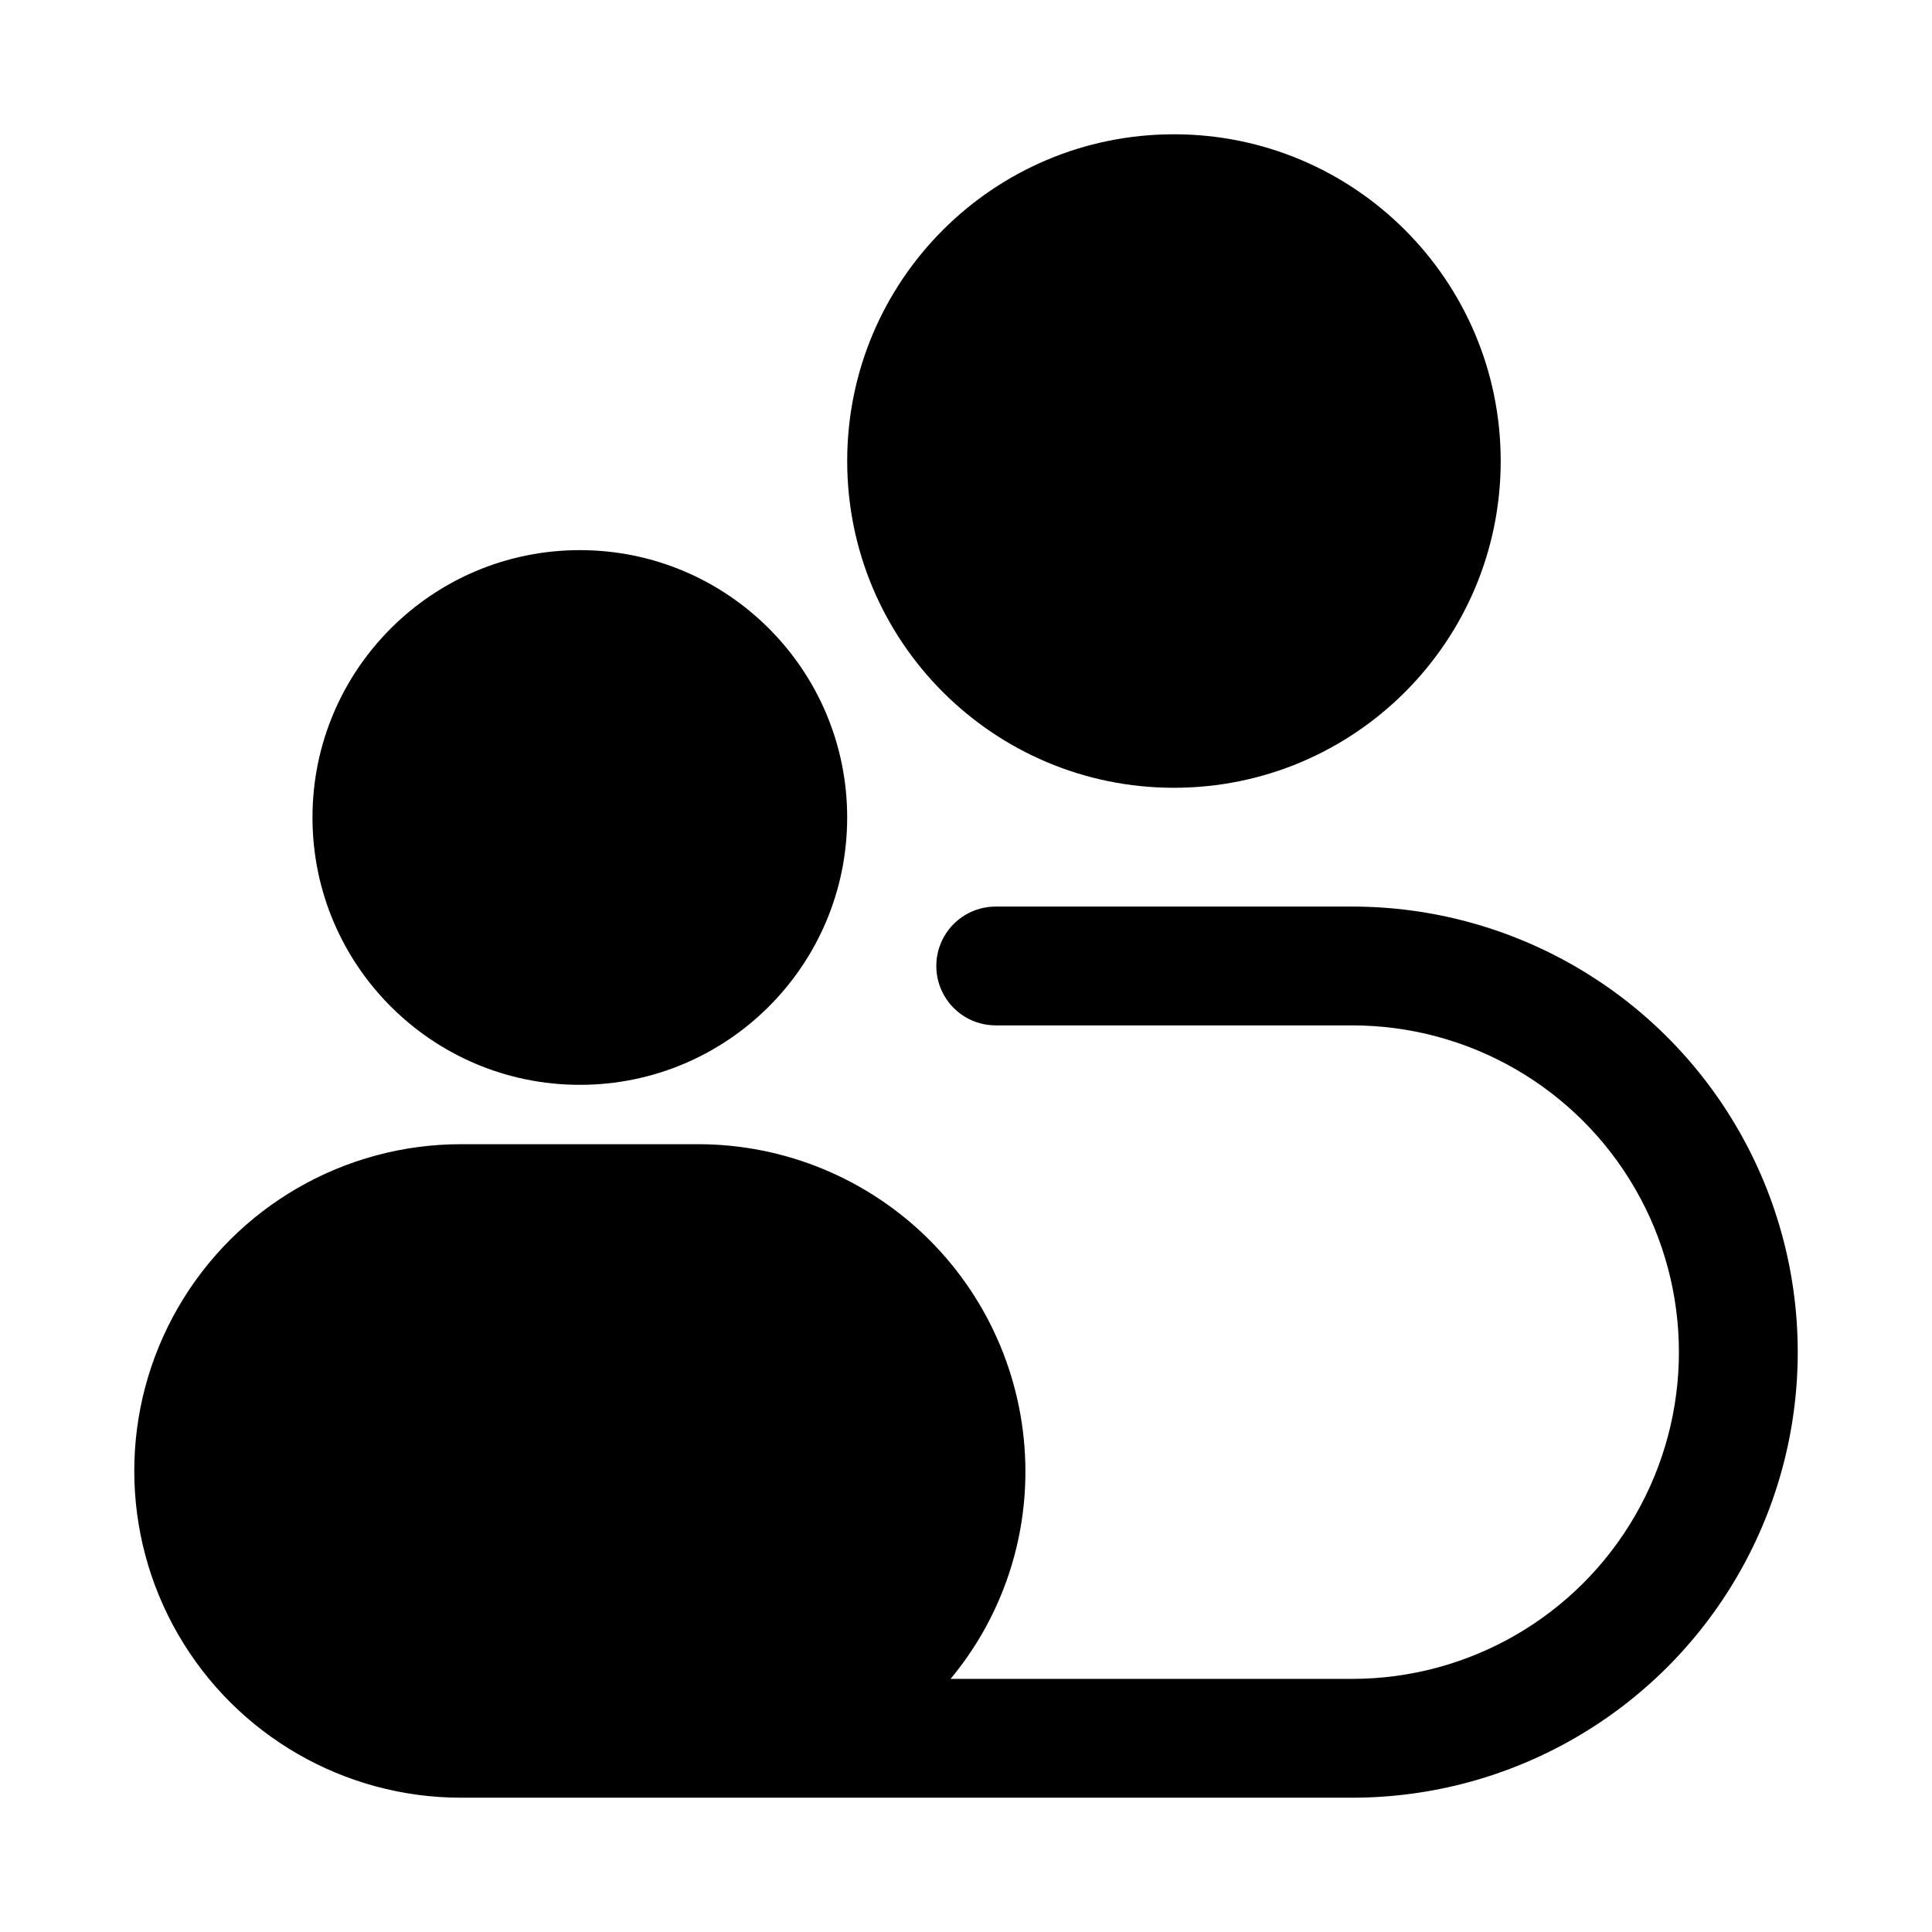 <?xml version="1.0" encoding="UTF-8"?>
<!-- Uploaded to: SVG Repo, www.svgrepo.com, Generator: SVG Repo Mixer Tools -->
<svg fill="#000000" width="800px" height="800px" version="1.1" viewBox="144 144 512 512" xmlns="http://www.w3.org/2000/svg">
 <g>
  <path d="m368.51 360.64c0 39.129-31.723 70.852-70.848 70.852-39.129 0-70.852-31.723-70.852-70.852 0-39.125 31.723-70.848 70.852-70.848 39.125 0 70.848 31.723 70.848 70.848"/>
  <path d="m541.7 266.18c0 47.82-38.77 86.59-86.594 86.59-47.824 0-86.59-38.77-86.59-86.59 0-47.824 38.766-86.594 86.59-86.594 47.824 0 86.594 38.77 86.594 86.594"/>
  <path d="m502.34 384.25h-94.465c-5.625 0-10.824 3-13.637 7.871s-2.812 10.875 0 15.746 8.012 7.871 13.637 7.871h94.465c30.934 0 59.523 16.504 74.988 43.297 15.469 26.793 15.469 59.801 0 86.594-15.465 26.789-44.055 43.293-74.988 43.293h-106.43c12.871-15.473 19.891-34.977 19.836-55.102-0.043-22.953-9.176-44.957-25.406-61.184-16.23-16.23-38.234-25.367-61.188-25.41h-62.977 0.004c-30.938 0-59.523 16.504-74.992 43.297-15.469 26.793-15.469 59.801 0 86.59 15.469 26.793 44.055 43.297 74.992 43.297h236.16c42.184 0 81.168-22.504 102.26-59.039 21.094-36.535 21.094-81.547 0-118.08-21.09-36.531-60.074-59.039-102.26-59.039z"/>
 </g>
</svg>